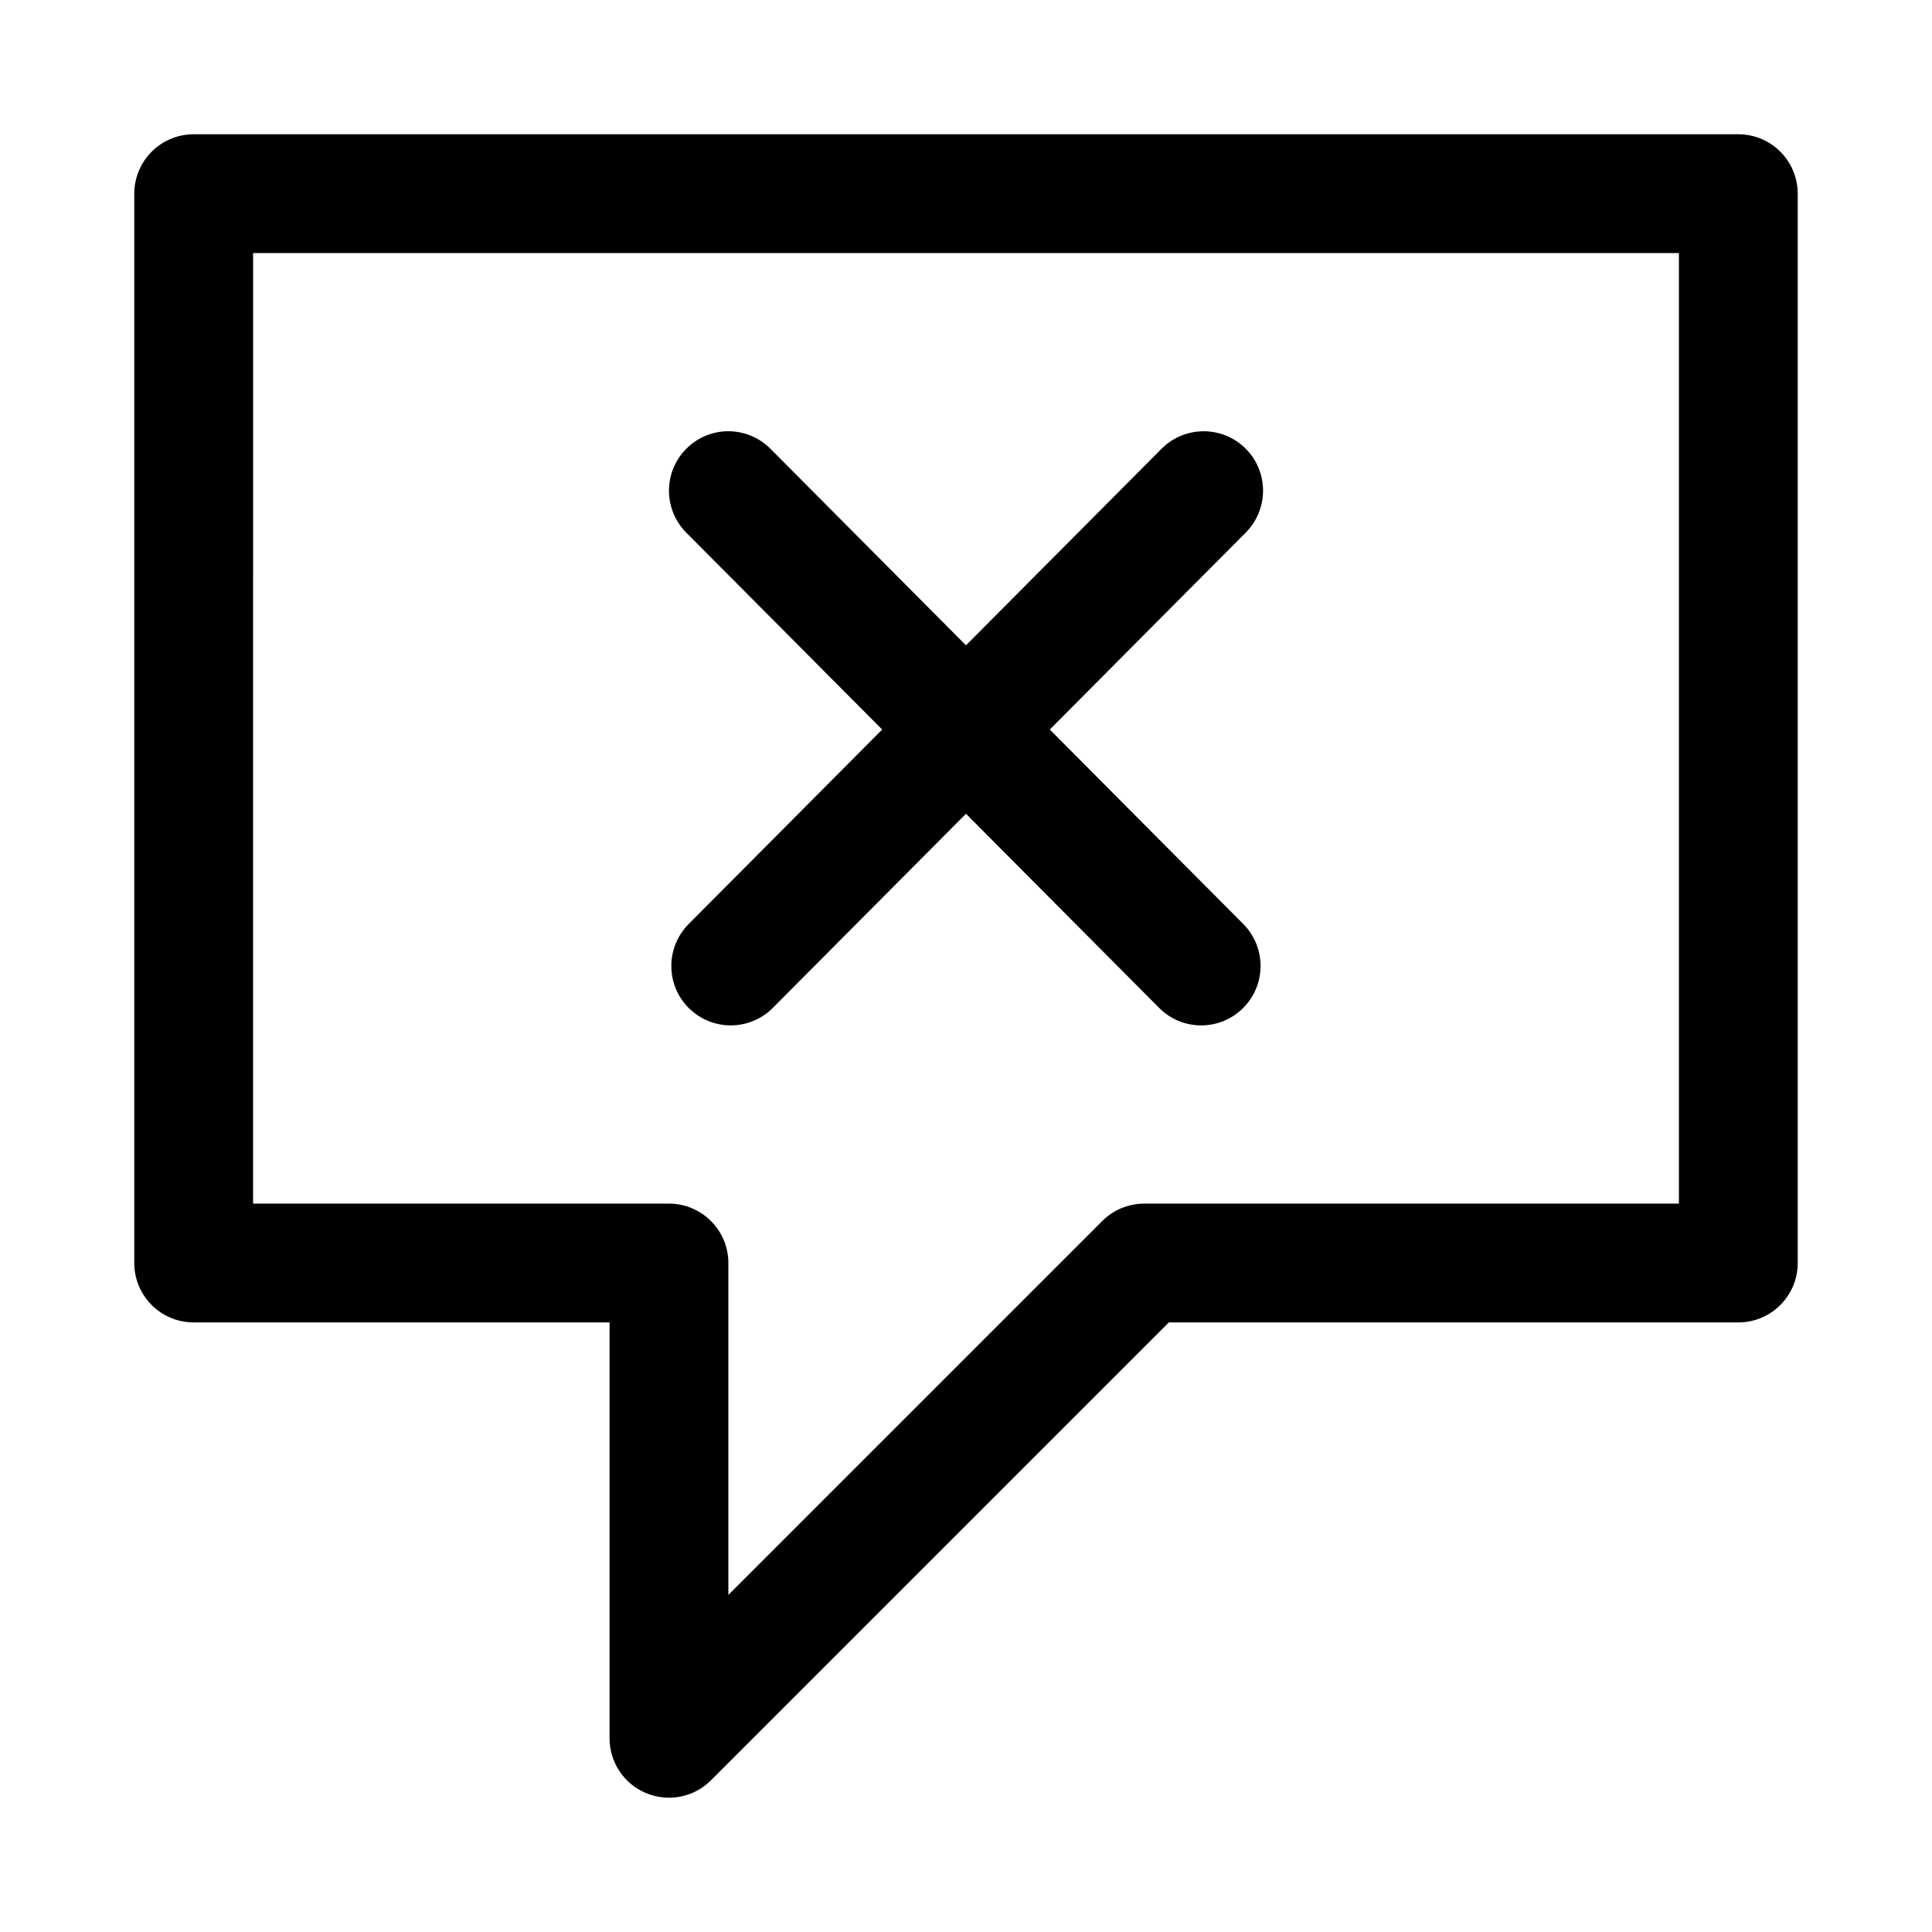 <?xml version="1.0" encoding="UTF-8"?>
<!-- Uploaded to: ICON Repo, www.svgrepo.com, Generator: ICON Repo Mixer Tools -->
<svg fill="#000000" width="800px" height="800px" version="1.1" viewBox="144 144 512 512" xmlns="http://www.w3.org/2000/svg">
 <g>
  <path d="m321.28 620.41c-2.016 0-4.062-0.41-6.016-1.195-5.887-2.426-9.727-8.188-9.727-14.547v-110.21h-110.21c-8.688 0-15.742-7.051-15.742-15.742v-283.39c0-8.688 7.055-15.742 15.742-15.742h409.34c8.695 0 15.746 7.055 15.746 15.742v283.39c0 8.691-7.055 15.742-15.742 15.742h-150.92l-121.36 121.36c-2.992 2.992-7.023 4.598-11.117 4.598zm-110.21-157.44h110.21c8.691 0 15.746 7.051 15.746 15.742v87.945l99.062-99.062c2.957-2.957 6.957-4.625 11.145-4.625h141.7v-251.91h-377.86z"/>
  <path d="m337.65 415.74c-4 0-8.031-1.543-11.117-4.598-6.137-6.109-6.172-16.09-0.031-22.262l125.32-125.95c6.141-6.172 16.121-6.172 22.262-0.062 6.172 6.141 6.172 16.09 0.062 22.262l-125.32 125.95c-3.082 3.117-7.144 4.66-11.176 4.66z"/>
  <path d="m462.34 415.74c-4.031 0-8.094-1.543-11.148-4.629l-125.32-125.95c-6.137-6.172-6.106-16.152 0.035-22.262 6.141-6.172 16.121-6.141 22.262 0.031l125.32 125.95c6.109 6.172 6.109 16.121-0.062 22.262-3.055 3.055-7.055 4.598-11.086 4.598z"/>
 </g>
</svg>
